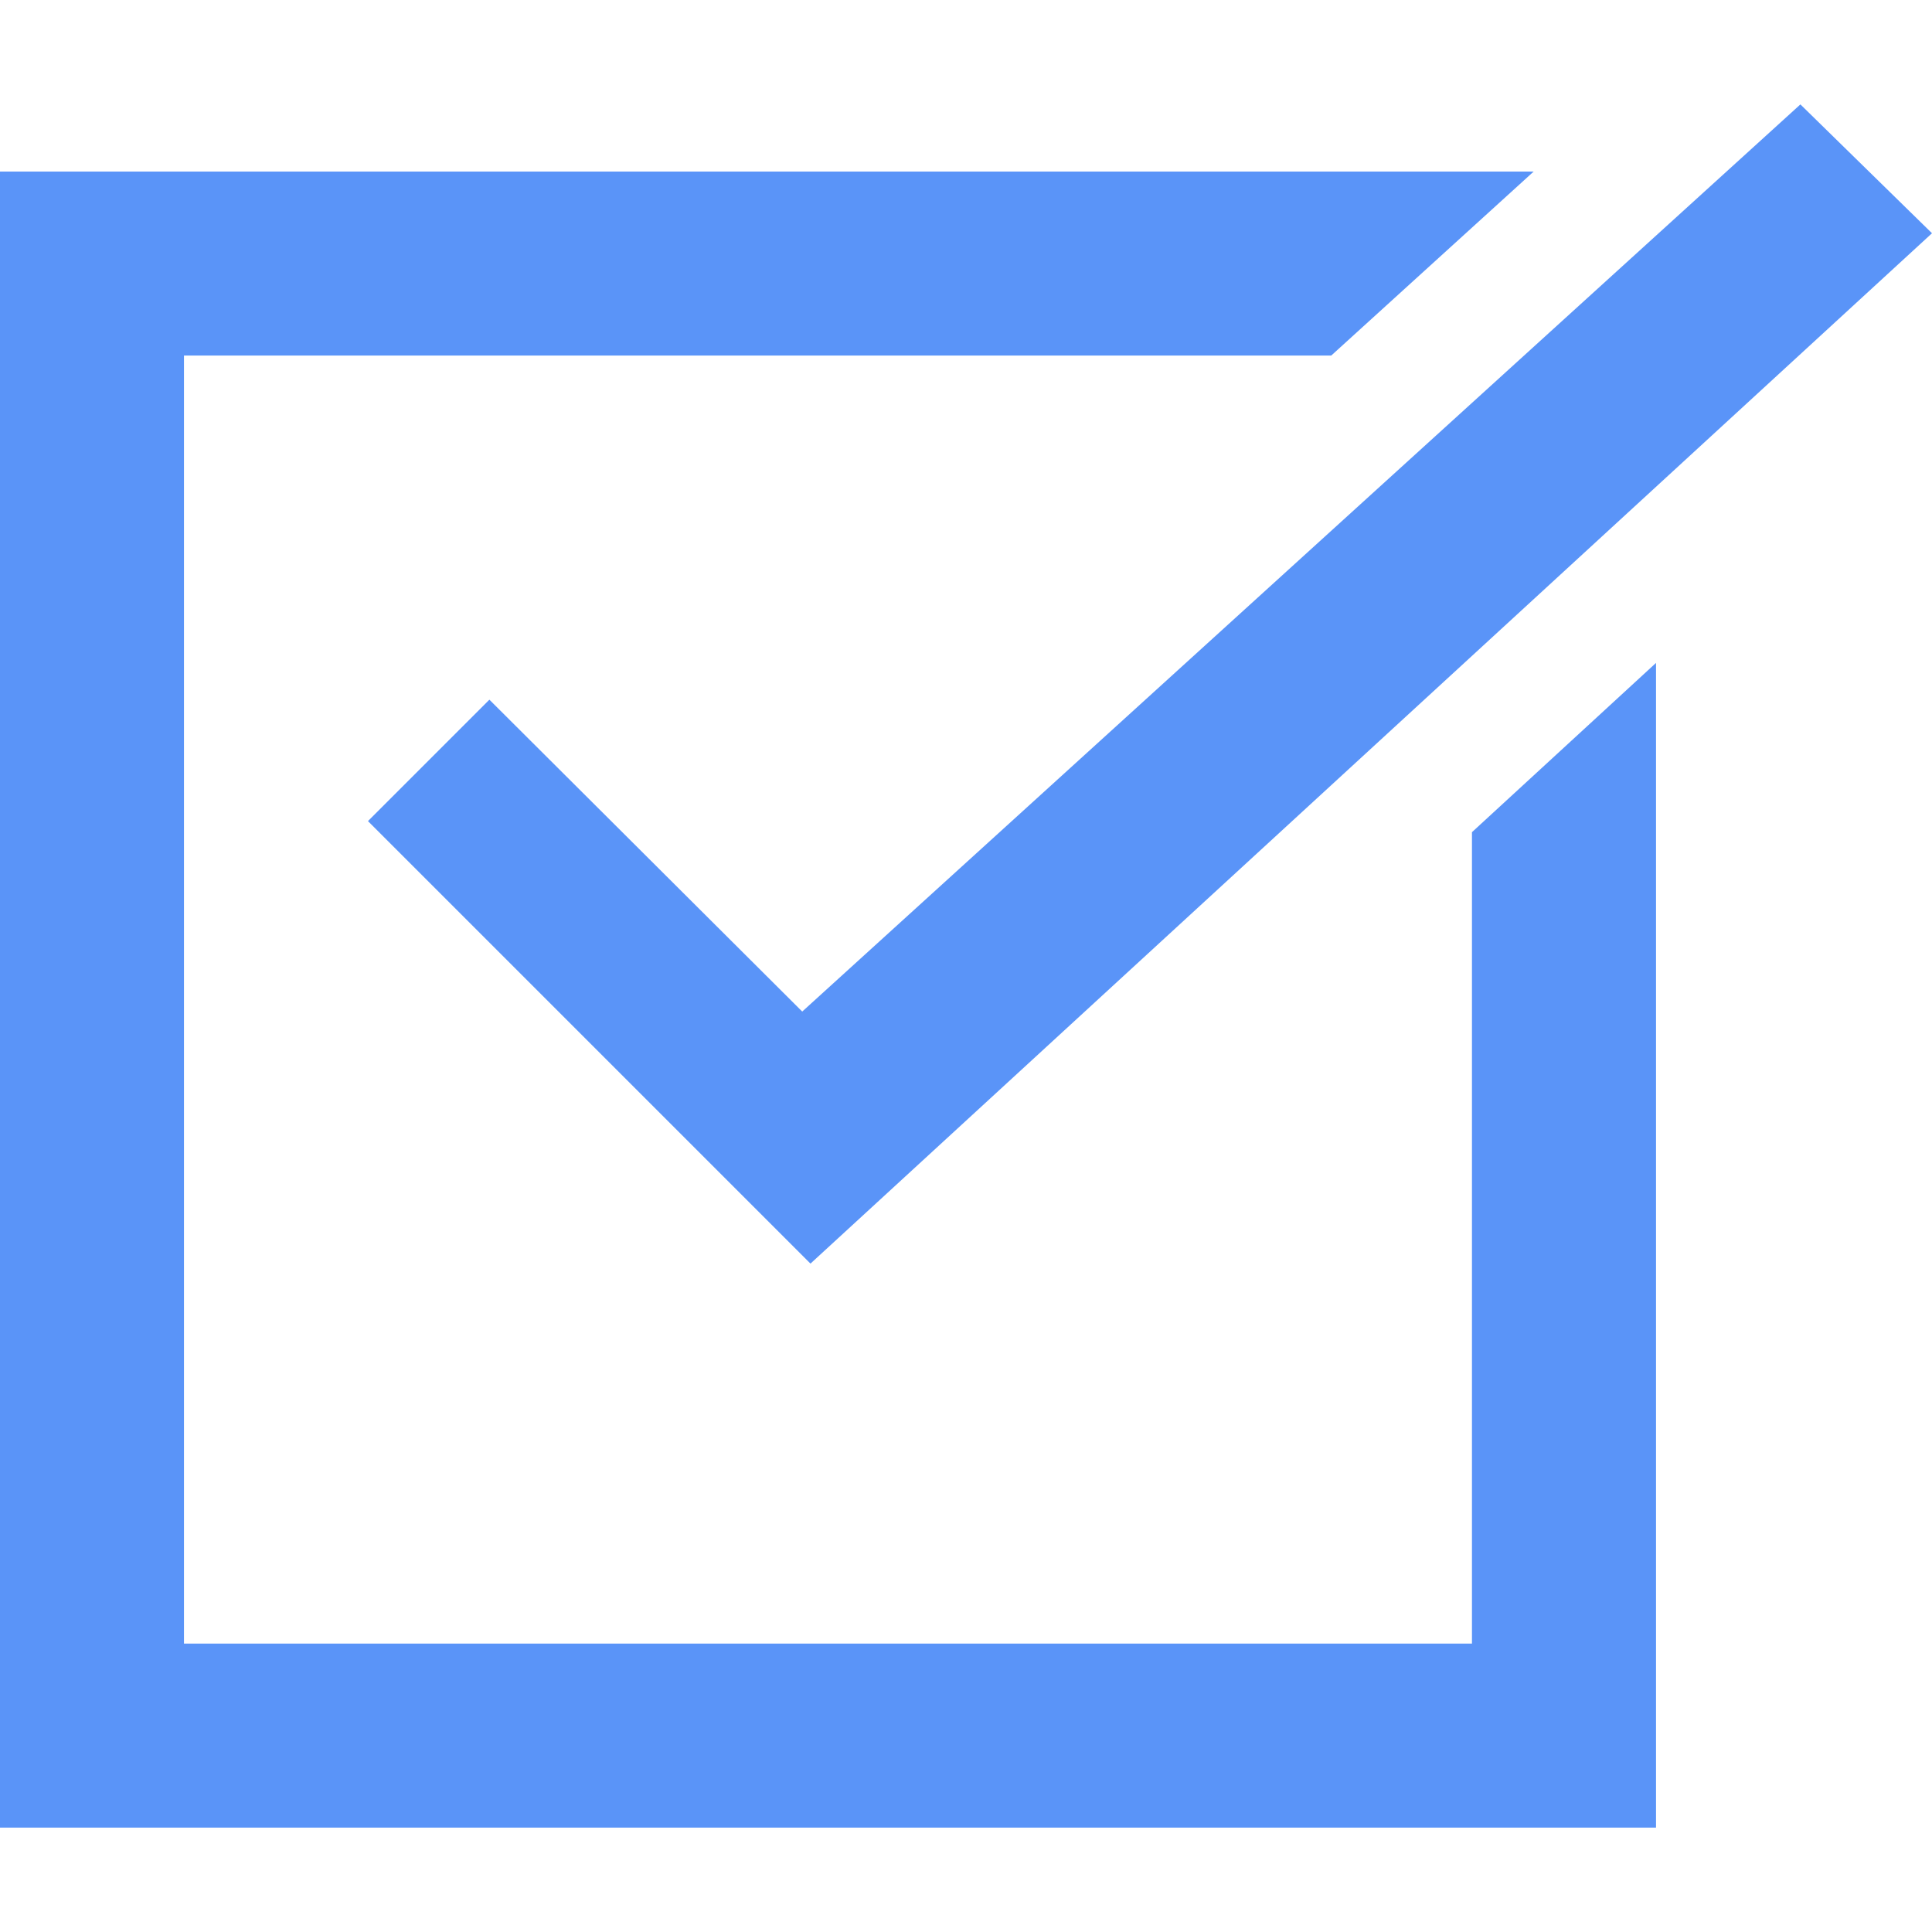 <?xml version="1.0" encoding="UTF-8"?> <svg xmlns="http://www.w3.org/2000/svg" width="26" height="26" viewBox="0 0 26 26" fill="none"> <path d="M19.809 11.199V22.119H2.476V4.785H17.915L20.639 2.309H0V24.595H22.286V8.921L19.809 11.199Z" fill="#5A94F8"></path> <path d="M24.229 1.405L10.796 13.613L6.586 9.416L4.952 11.05L10.907 17.005L26 3.139L24.229 1.405Z" fill="#5A94F8"></path> </svg> 